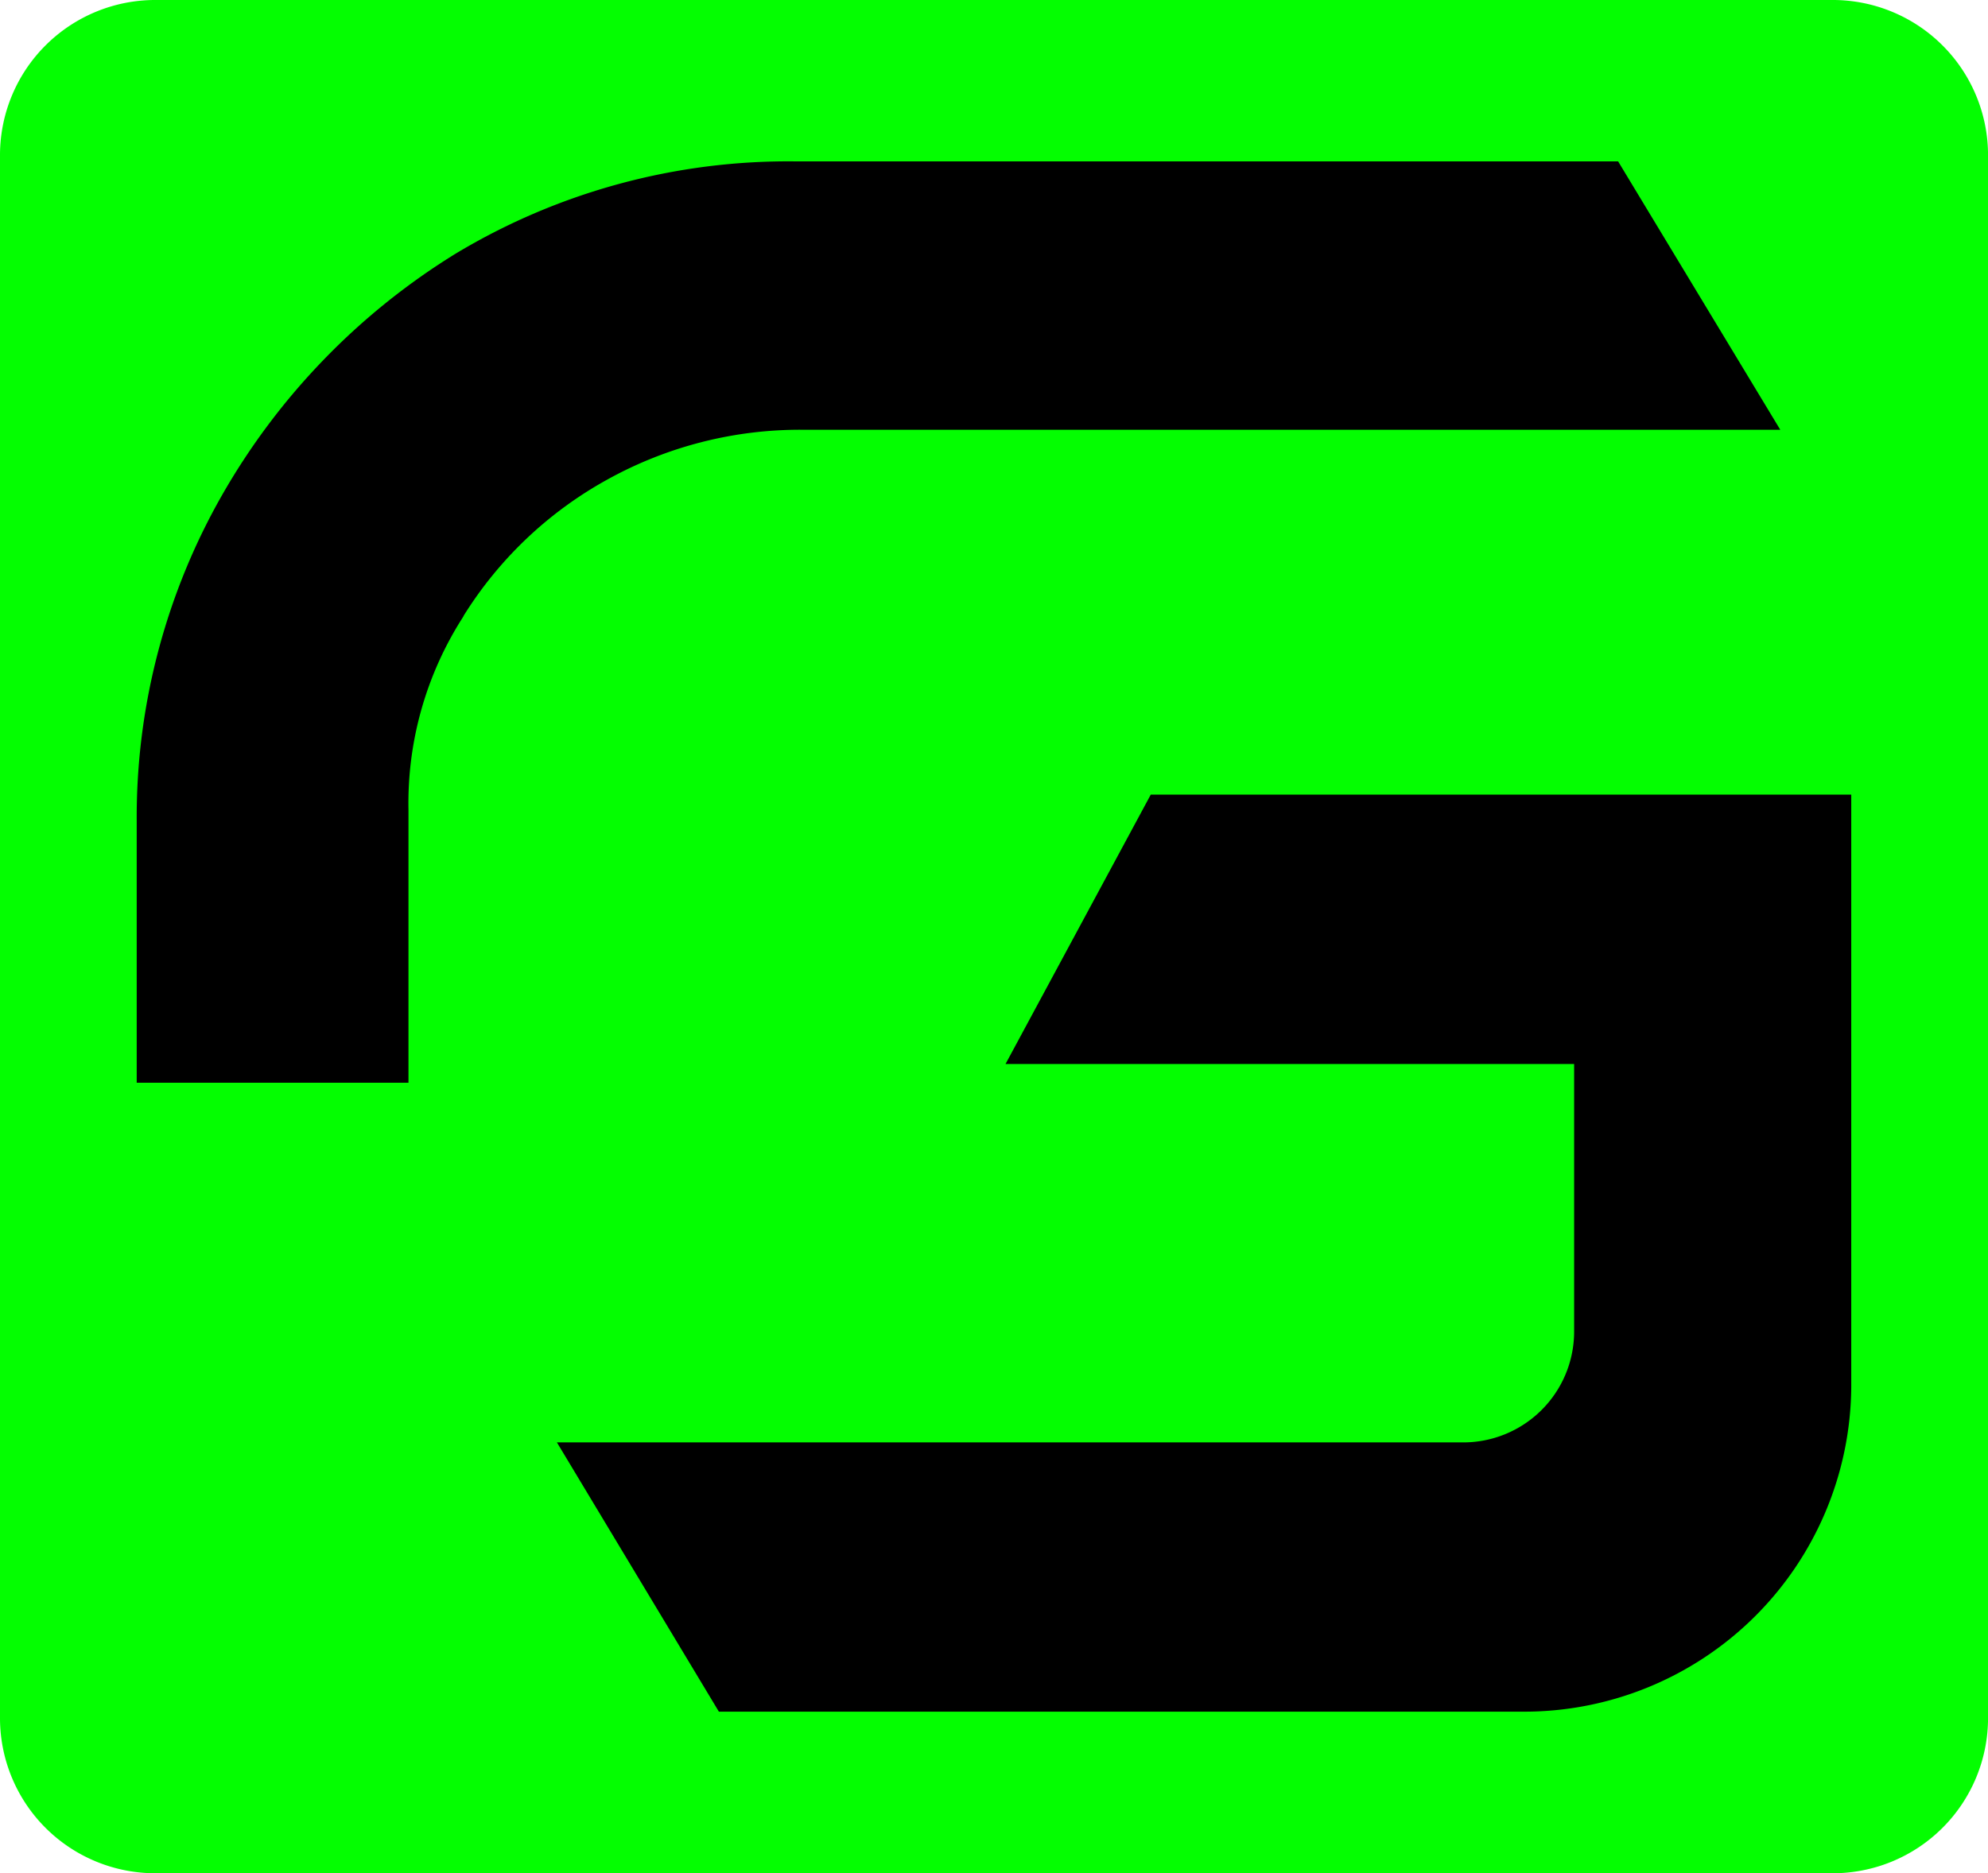 <svg xmlns="http://www.w3.org/2000/svg" id="guide-app-favicon" width="53.049" height="50" viewBox="0 0 53.049 50"><path id="Path_6" data-name="Path 6" d="M48.881,0H4.169A4.143,4.143,0,0,0,0,4.116V45.884A4.143,4.143,0,0,0,4.169,50H48.881a4.143,4.143,0,0,0,4.169-4.116V4.116A4.143,4.143,0,0,0,48.881,0Z" fill="#04fe01"></path><path id="Path_7" data-name="Path 7" d="M12.367,16.451l-.007.012A9.2,9.2,0,0,0,10.9,21.618V28.9H3.648v-7A17.349,17.349,0,0,1,5.92,13.225a18.131,18.131,0,0,1,6.234-6.452,17.216,17.216,0,0,1,9.109-2.465H43.179l4.327,7.163H21.431A10.606,10.606,0,0,0,16.207,12.8a10.478,10.478,0,0,0-3.842,3.647Z"></path><path id="Path_8" data-name="Path 8" d="M49.4,37.025a8.729,8.729,0,0,1-8.775,8.662H19.183L14.861,38.5H39.031a2.959,2.959,0,0,0,2.974-2.937V28.4H26.832l3.876-7.191H49.4V37.025Z"></path></svg>